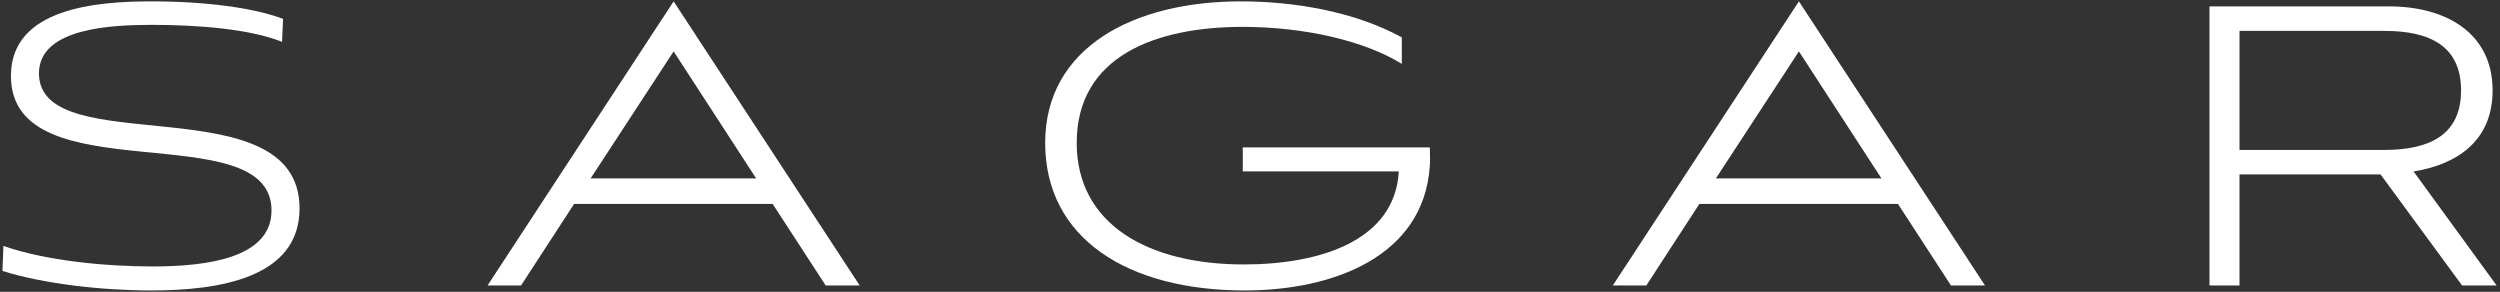 <?xml version="1.0" encoding="UTF-8"?><svg id="Layer_1" xmlns="http://www.w3.org/2000/svg" viewBox="0 0 1098.11 128.17"><rect x="0" y="0" width="1098.11" height="128.17" fill="#333333" stroke="none"/><defs><style>.cls-1{fill:#fff;stroke-width:0px;}</style></defs><path class="cls-1" d="m123.88,18.39c-14.06-5.71-37.35-7.47-56.9-7.47-17.14,0-49.87,1.1-49.87,21.31,0,39.1,114.46,4.17,114.46,59.32,0,30.54-35.37,36.03-65.03,36.03-21.75,0-47.23-2.86-65.47-8.57l.44-10.98c18.89,6.59,45.26,9.01,65.47,9.01,23.51,0,52.28-3.52,52.28-24.61,0-42.62-114.46-6.59-114.46-59.1C4.81,3.45,42.6.6,66.55.6s45.04,2.86,57.78,7.69l-.44,10.11Z"/><path class="cls-1" d="m339.39,89.57h-87.22l-23.29,35.81h-14.72L295.89.6l81.72,124.78h-14.94l-23.29-35.81Zm-79.97-11.2h72.72l-36.25-55.8-36.47,55.8Z"/><path class="cls-1" d="m545.88,75.29v-10.54h82.16c0,2.42.22,5.71,0,8.13-2.64,39.77-42.4,54.7-81.29,54.7-51.41,0-87.66-22.85-87.66-64.81S497.99.6,545,.6c23.29,0,49.87,4.39,70.74,15.82v11.64c-16.25-10.11-42.84-16.26-69.86-16.26-38.01,0-72.94,12.74-72.94,50.97,0,35.81,31.42,53.39,73.38,53.39,32.95,0,66.34-10.11,68.1-40.86h-68.54Z"/><path class="cls-1" d="m833.66,89.57h-87.22l-23.29,35.81h-14.72L790.16.6l81.73,124.78h-14.94l-23.29-35.81Zm-79.97-11.2h72.72l-36.25-55.8-36.47,55.8Z"/><path class="cls-1" d="m1081.45,125.38l-35.81-48.77h-61.95v48.77h-13.18V2.8h78.87c24.6,0,45.48,11.43,45.48,36.91,0,21.97-15.38,32.51-34.71,35.59l36.47,50.09h-15.16Zm-97.76-111.82v52.29h63.71c19.77,0,33.61-6.59,33.61-26.14s-13.84-26.14-33.61-26.14h-63.71Z"/></svg>